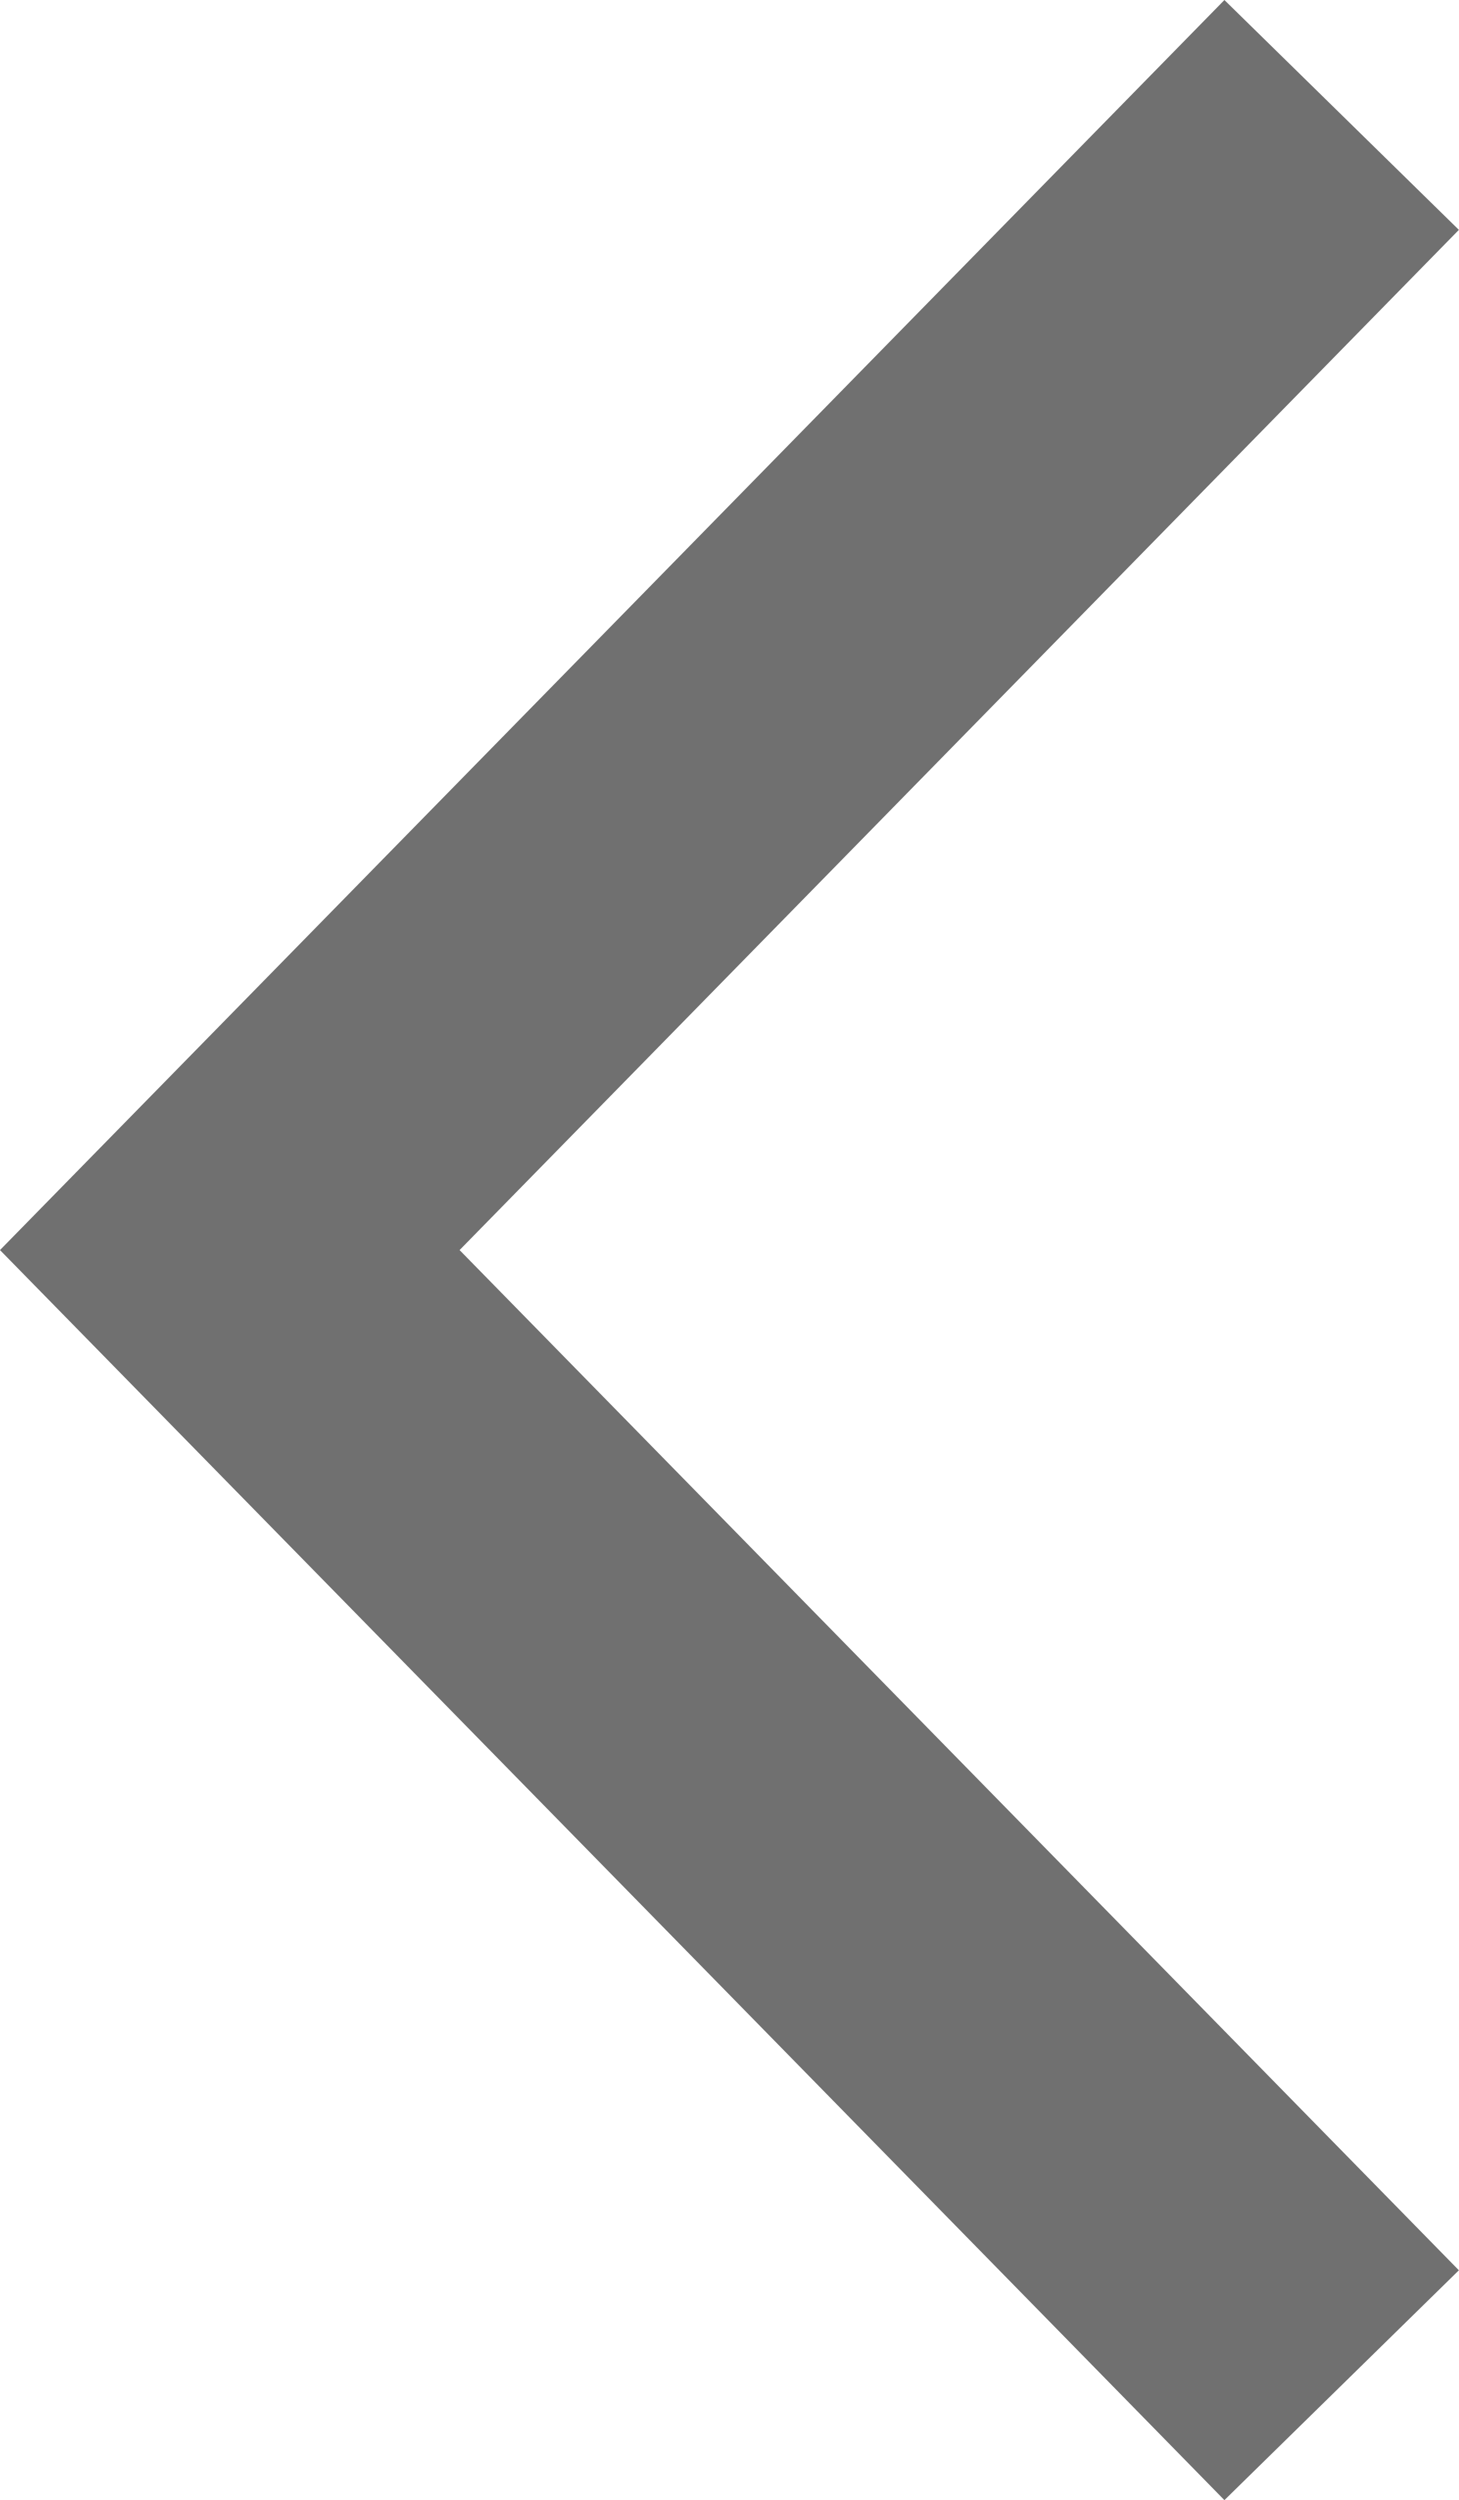<svg xmlns="http://www.w3.org/2000/svg" width="8.889" height="15.226" viewBox="0 0 8.889 15.226">
  <path id="left-arrow" d="M0,6.774,6.913,0l6.913,6.774" transform="translate(1.4 14.526) rotate(-90)" fill="none" stroke="#707070" stroke-width="2"/>
</svg>
